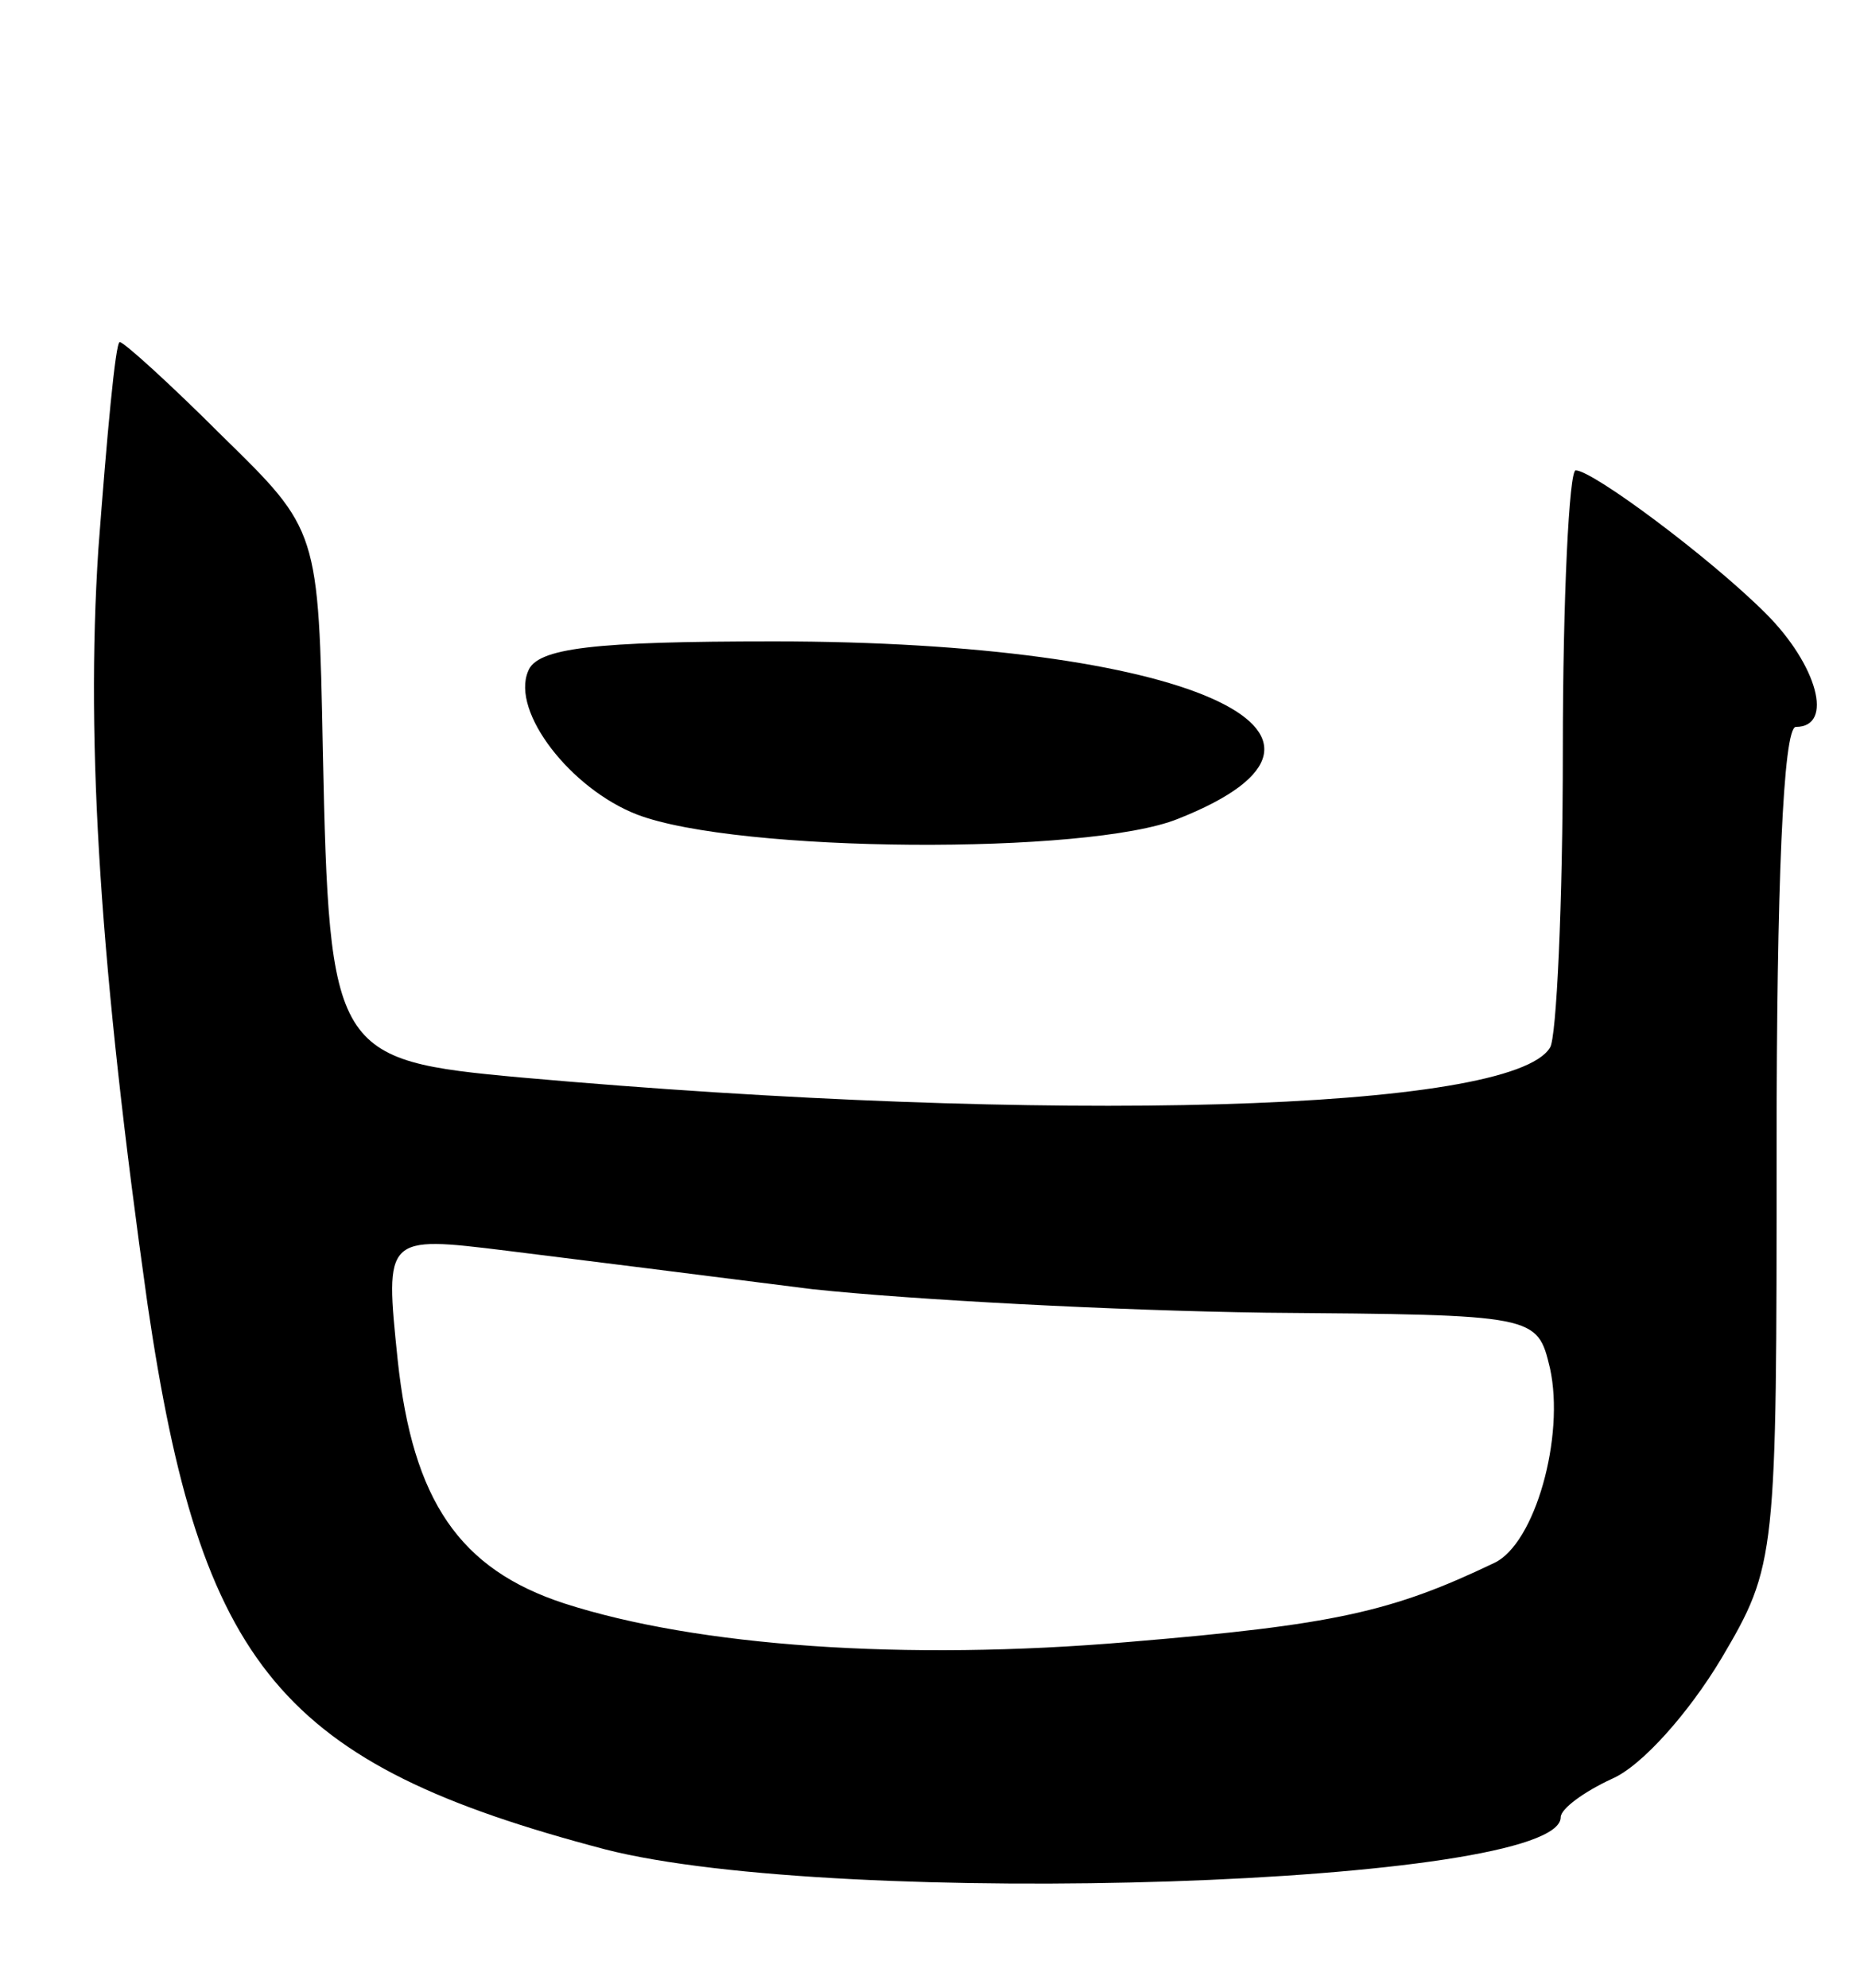 <svg version="1.0" xmlns="http://www.w3.org/2000/svg" width="87" height="93" viewBox="0 0 87 93" ><g transform="translate(0,93) scale(0.1,-0.1)" ><path d="M46 673 c-6 -92 1 -197 23 -353 25 -170 62 -215 214 -255 109 -28 447 -17 447 15 0 4 11 12 24 18 14 6 36 31 51 56 26 44 26 47 26 240 0 120 3 196 9 196 18 0 10 29 -14 53 -26 26 -81 67 -89 67 -3 0 -6 -59 -6 -131 0 -72 -3 -135 -6 -139 -18 -30 -234 -36 -481 -14 -88 8 -90 11 -93 153 -2 103 -2 103 -47 147 -24 24 -46 44 -48 44 -2 0 -6 -44 -10 -97z m334 -346 c47 -5 142 -10 212 -11 127 -1 127 -1 133 -26 7 -32 -7 -82 -26 -91 -48 -23 -75 -29 -171 -37 -105 -9 -202 -2 -264 18 -49 16 -71 48 -78 114 -6 58 -6 58 51 51 32 -4 96 -12 143 -18z"/><path d="M247 616 c-8 -19 20 -55 51 -67 47 -18 211 -19 253 -2 101 40 3 83 -189 83 -84 0 -111 -3 -115 -14z"/></g></svg> 
